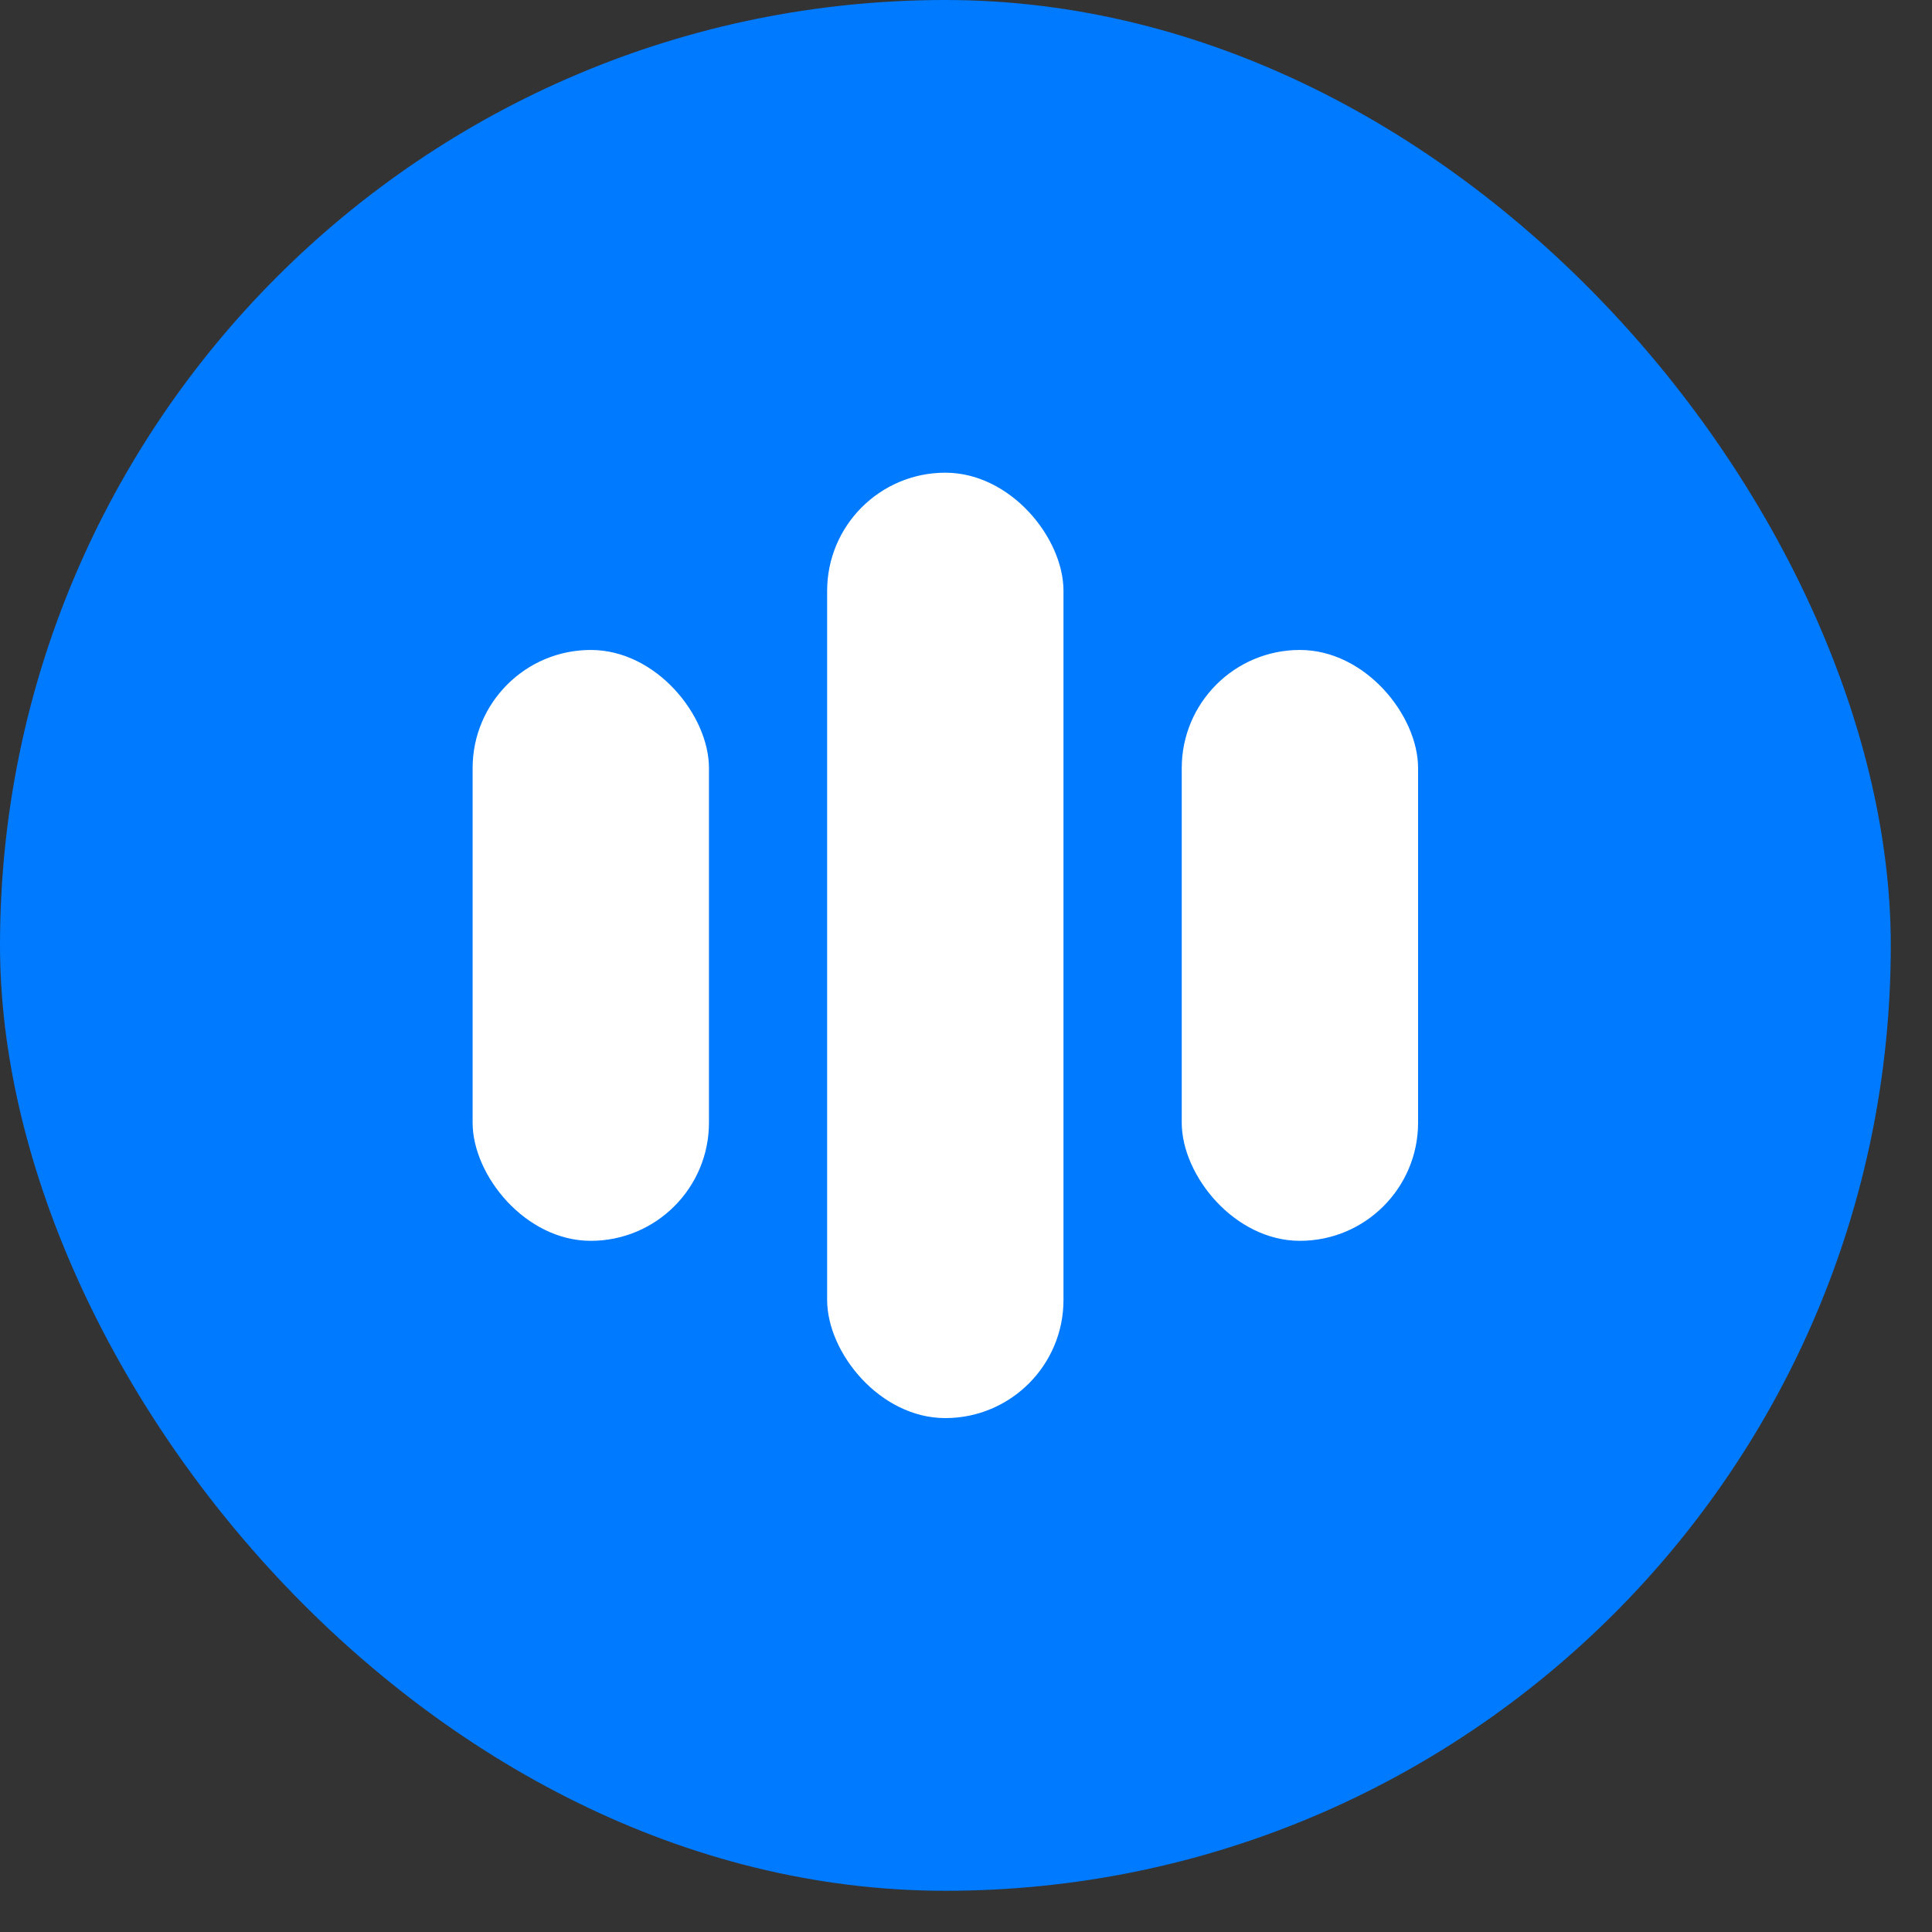 <svg width="24" height="24" viewBox="0 0 24 24" fill="none" xmlns="http://www.w3.org/2000/svg">
<rect x="0" y="0" width="24" height="24" fill="#333333" stroke="none"/>
<rect width="23.488" height="23.488" rx="11.744" fill="#007AFF"/>
<rect x="5.871" y="8.074" width="2.936" height="7.34" rx="1.468" fill="white"/>
<rect x="10.275" y="5.872" width="2.936" height="11.744" rx="1.468" fill="white"/>
<rect x="14.68" y="8.074" width="2.936" height="7.34" rx="1.468" fill="white"/>
</svg>
